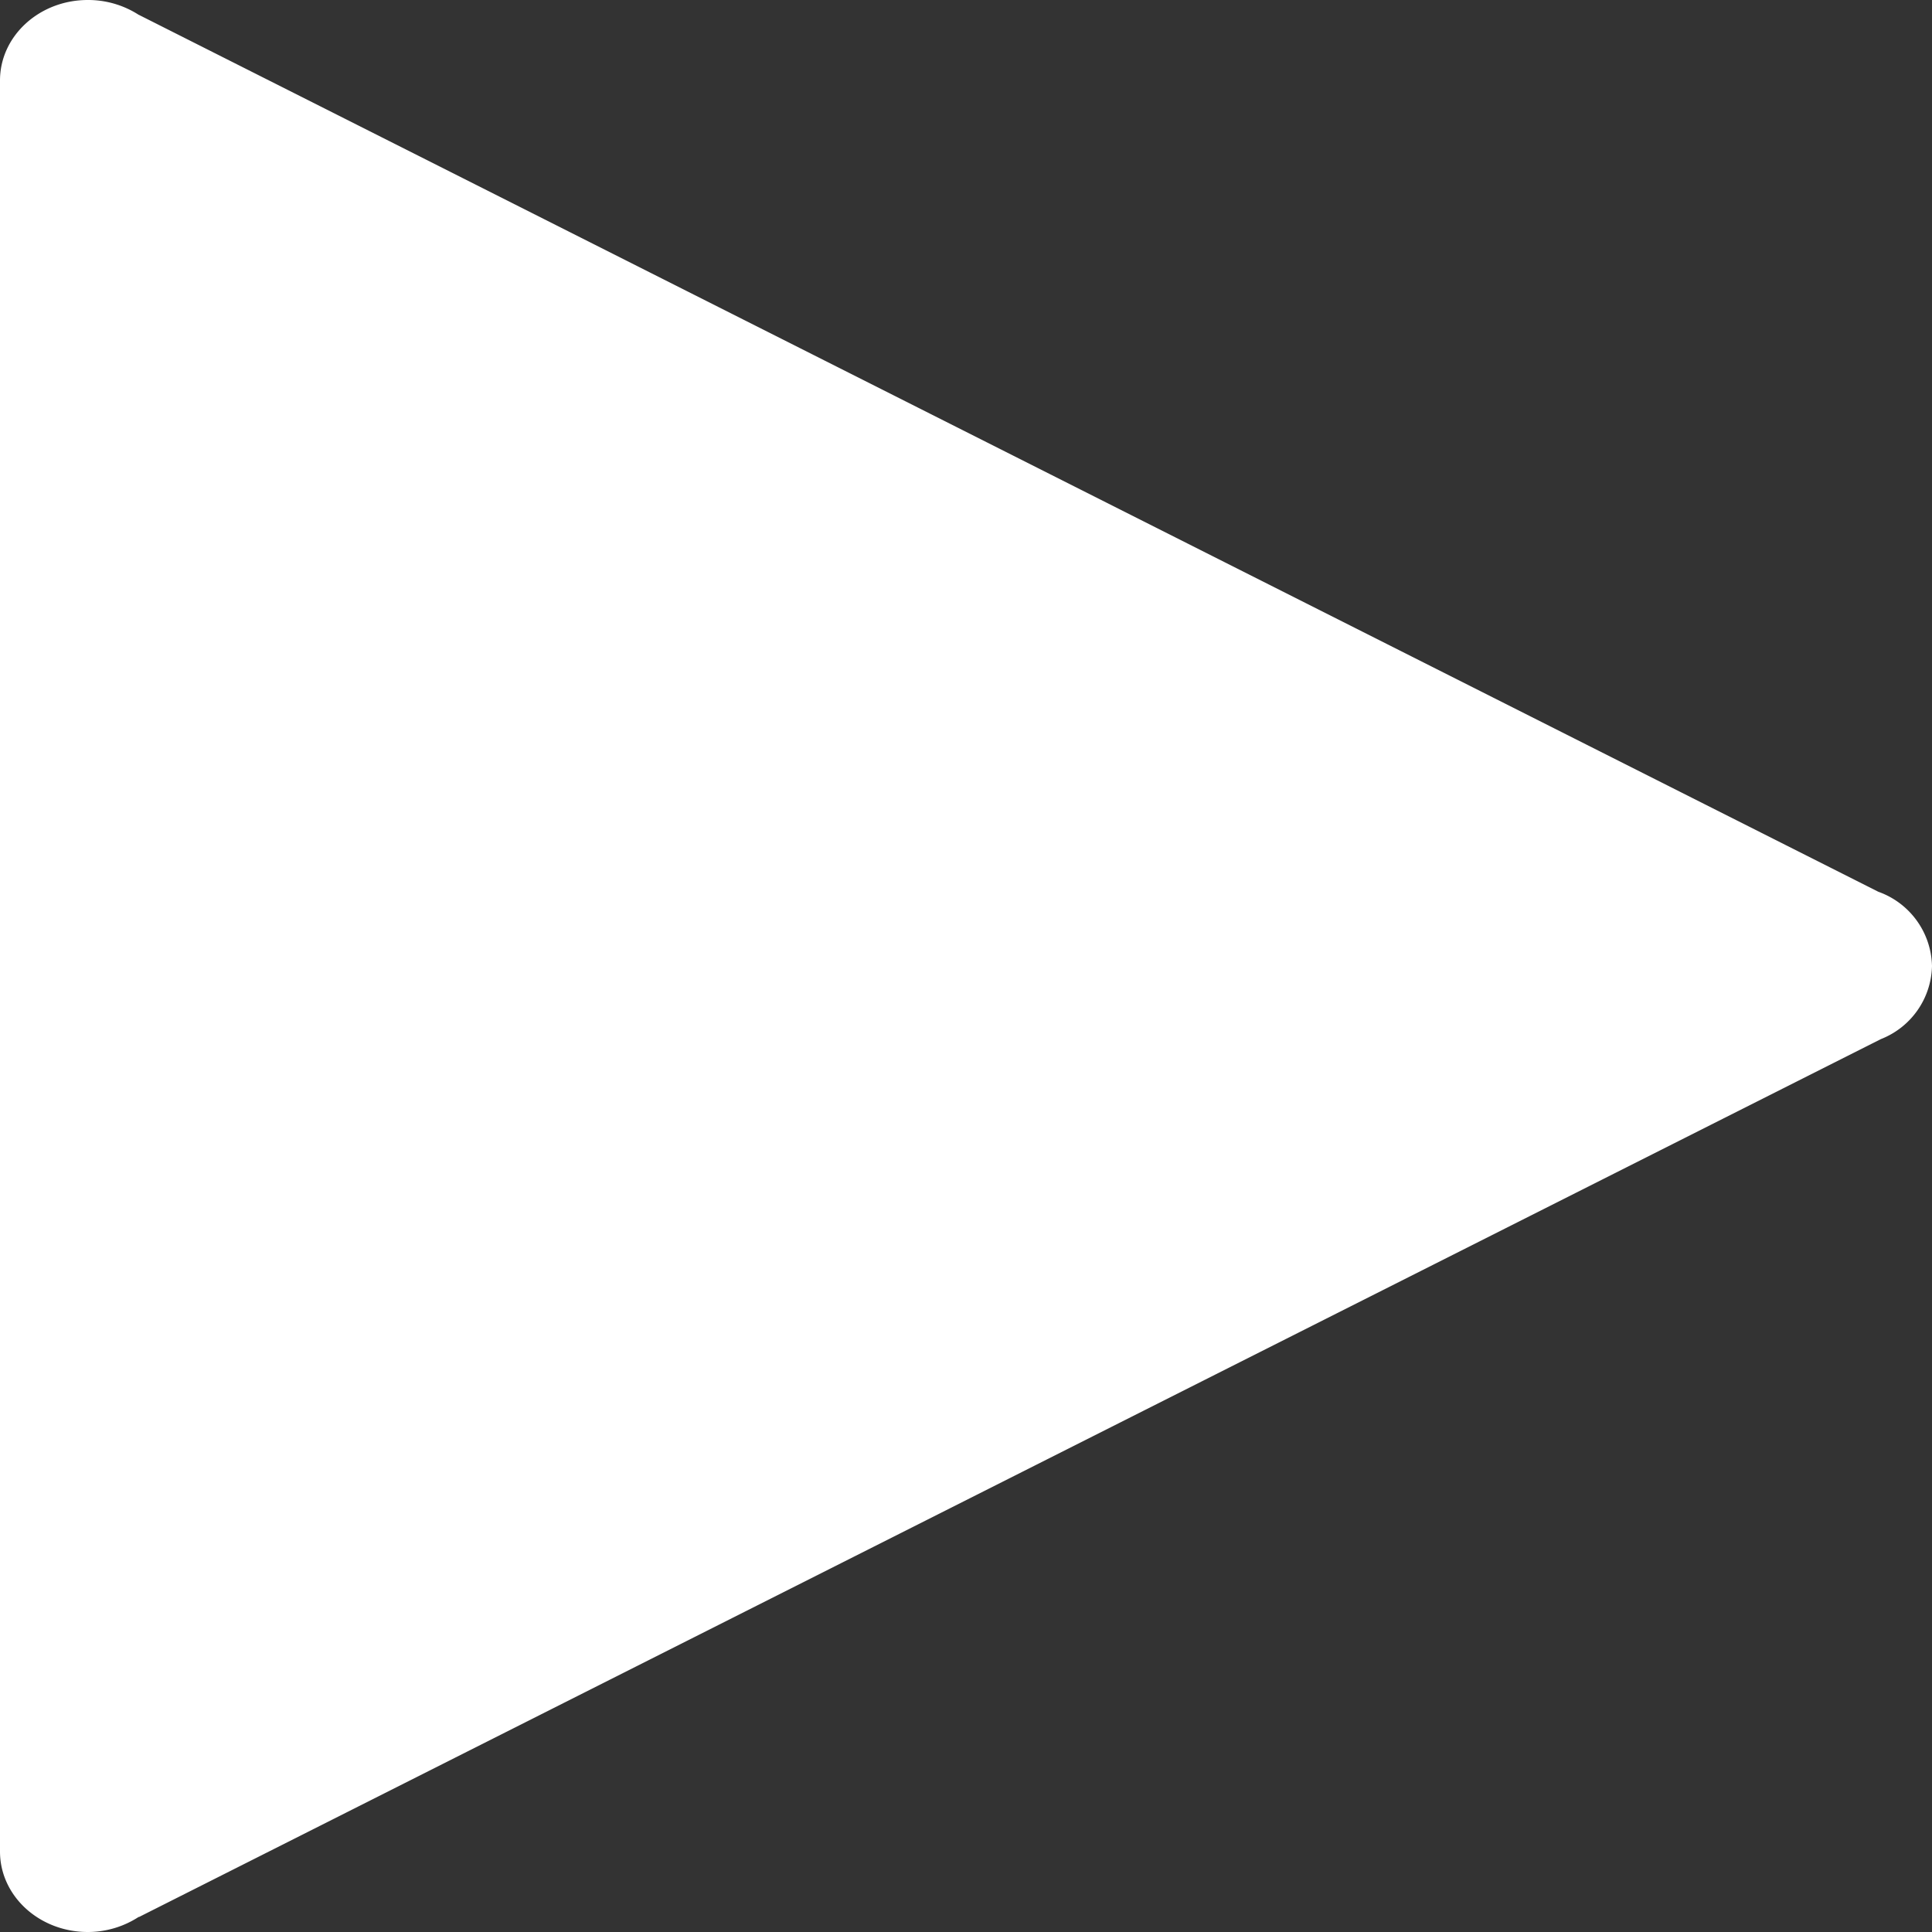 <svg xmlns="http://www.w3.org/2000/svg" width="14" height="14" viewBox="0 0 14 14">
    <rect x="0" y="0" width="14" height="14" fill="#333333" stroke="none"/>
    <path fill="#FFF" fill-rule="nonzero" d="M.636 0C.285 0 0 .261 0 .583v12.834c0 .322.285.583.636.583a.676.676 0 0 0 .37-.11v.002L13.629 7.53A.583.583 0 0 0 14 7a.585.585 0 0 0-.389-.538L1.007.108h-.001A.677.677 0 0 0 .636 0z"/>
</svg>
